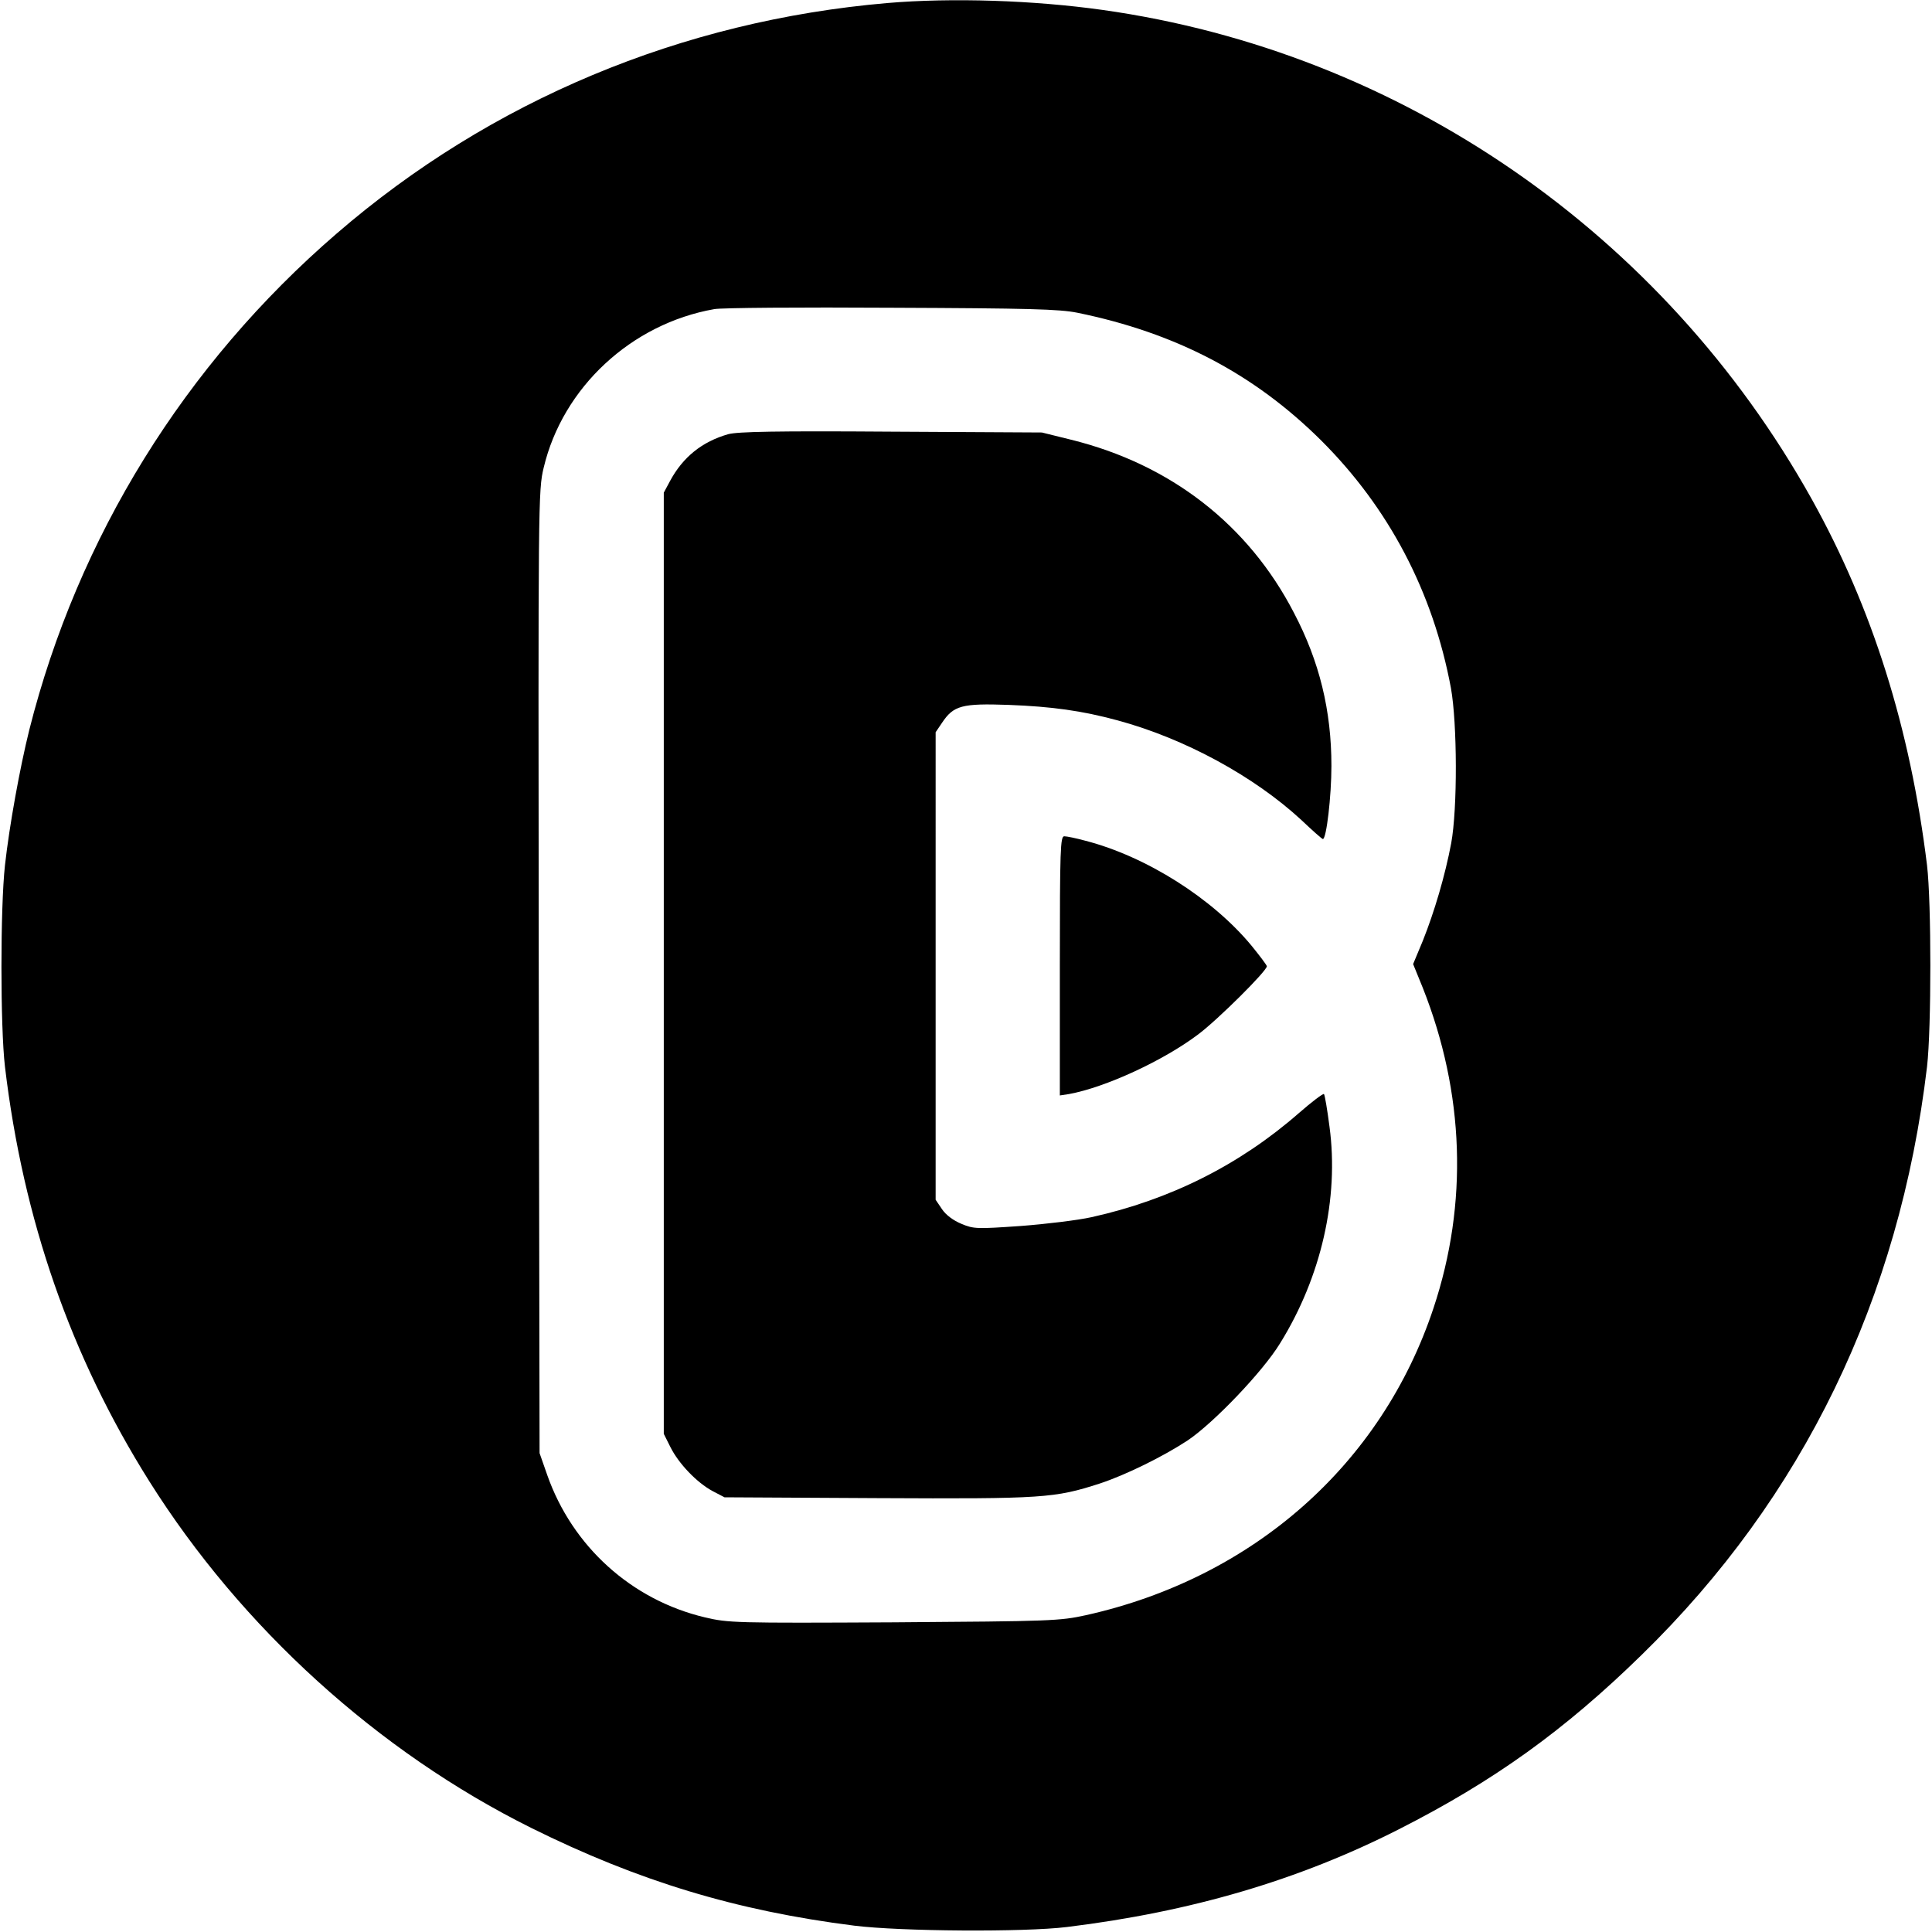 <svg version="1" xmlns="http://www.w3.org/2000/svg" width="933.333" height="933.333" viewBox="0 0 700 700"><path d="M321.5 1.1C247 7.5 177.8 36.4 122 84.6 66.9 132.1 28.2 194.7 10.6 264.5c-3.4 13.7-7.2 34.6-8.8 49-1.7 15.4-1.7 58.5 0 73 6.6 55.4 23.8 104.9 52.3 150.2 33.4 53.1 82.9 98 138.4 125.6 38.7 19.2 74.2 30 117 35.4 16.9 2.1 61.5 2.4 77 .5 45-5.5 84.1-17 120.3-35.4 34.3-17.4 60-35.8 88.1-63.3 58.4-57 93.3-128.9 103.3-213 1.6-13.9 1.6-59.5 0-73-6.1-49.7-19.8-93.2-41.8-132.7-53.8-96.4-148.9-162-256.9-177.2-24.9-3.5-54.6-4.5-78-2.5zm68.8 112.2c35.7 7.3 64 22.1 88.3 46.2 24.6 24.5 40.6 54.9 47.1 89.8 2.3 12.8 2.4 43.7.1 56.2-2.2 11.7-6.1 24.9-10.3 35.4l-3.5 8.4 3.5 8.6c15.1 38.1 16.5 78.1 3.9 116-18.8 56.7-65.4 97.8-125.9 111.3-9.6 2.1-12.4 2.2-69.7 2.6-57.7.3-59.9.2-68.4-1.8-26.6-6.3-48-25.7-57.1-51.5l-2.8-8-.3-174.3c-.2-171.6-.2-174.5 1.8-182.8 6.9-29 31.7-52.1 61.8-57.4 2.6-.5 31.5-.7 64.2-.5 49.8.2 60.8.5 67.3 1.8z"/><path d="M263.9 157.3c-9.5 2.7-16.5 8.3-21.2 17.1l-2.2 4.1v341l2.4 4.8c3 6 9.5 12.8 15.2 15.9l4.4 2.3 55.4.3c60.1.3 64.2 0 80.6-5.3 9.4-3.1 23-9.8 31.8-15.6 9.4-6.3 27.3-25 33.5-35.2 14.9-24 21.4-52.6 17.9-78.5-.8-6.2-1.7-11.5-2-11.8-.3-.3-4.4 2.8-9.1 6.9-21.5 18.8-46.7 31.4-75.1 37.7-4.9 1.1-16.5 2.5-25.7 3.2-15.9 1.1-17 1.1-21.5-.8-2.9-1.2-5.6-3.2-7-5.3l-2.3-3.4V265.3l2.3-3.4c4.2-6.3 7.2-7.1 24.2-6.5 15.6.6 26.5 2.1 39.4 5.6 24.4 6.6 49.5 20.3 66.6 36.1 4 3.8 7.5 6.9 7.8 6.9 1.3 0 3.1-15.6 3.1-26.5 0-20-4.3-37.8-13.6-55.5-16.5-31.9-44.7-53.8-80.8-62.7l-10.5-2.6-54.5-.3c-41.8-.3-55.6 0-59.1.9z"/><path d="M384 350v46.9l3.3-.5c13.2-2.4 34.2-12.1 46.8-21.6 7.1-5.3 24.9-23 24.9-24.7 0-.4-2.5-3.7-5.5-7.4-14.2-17.2-38.2-32.4-60.3-38.1-3.3-.9-6.7-1.6-7.6-1.6-1.4 0-1.6 4.5-1.6 47z"/></svg>